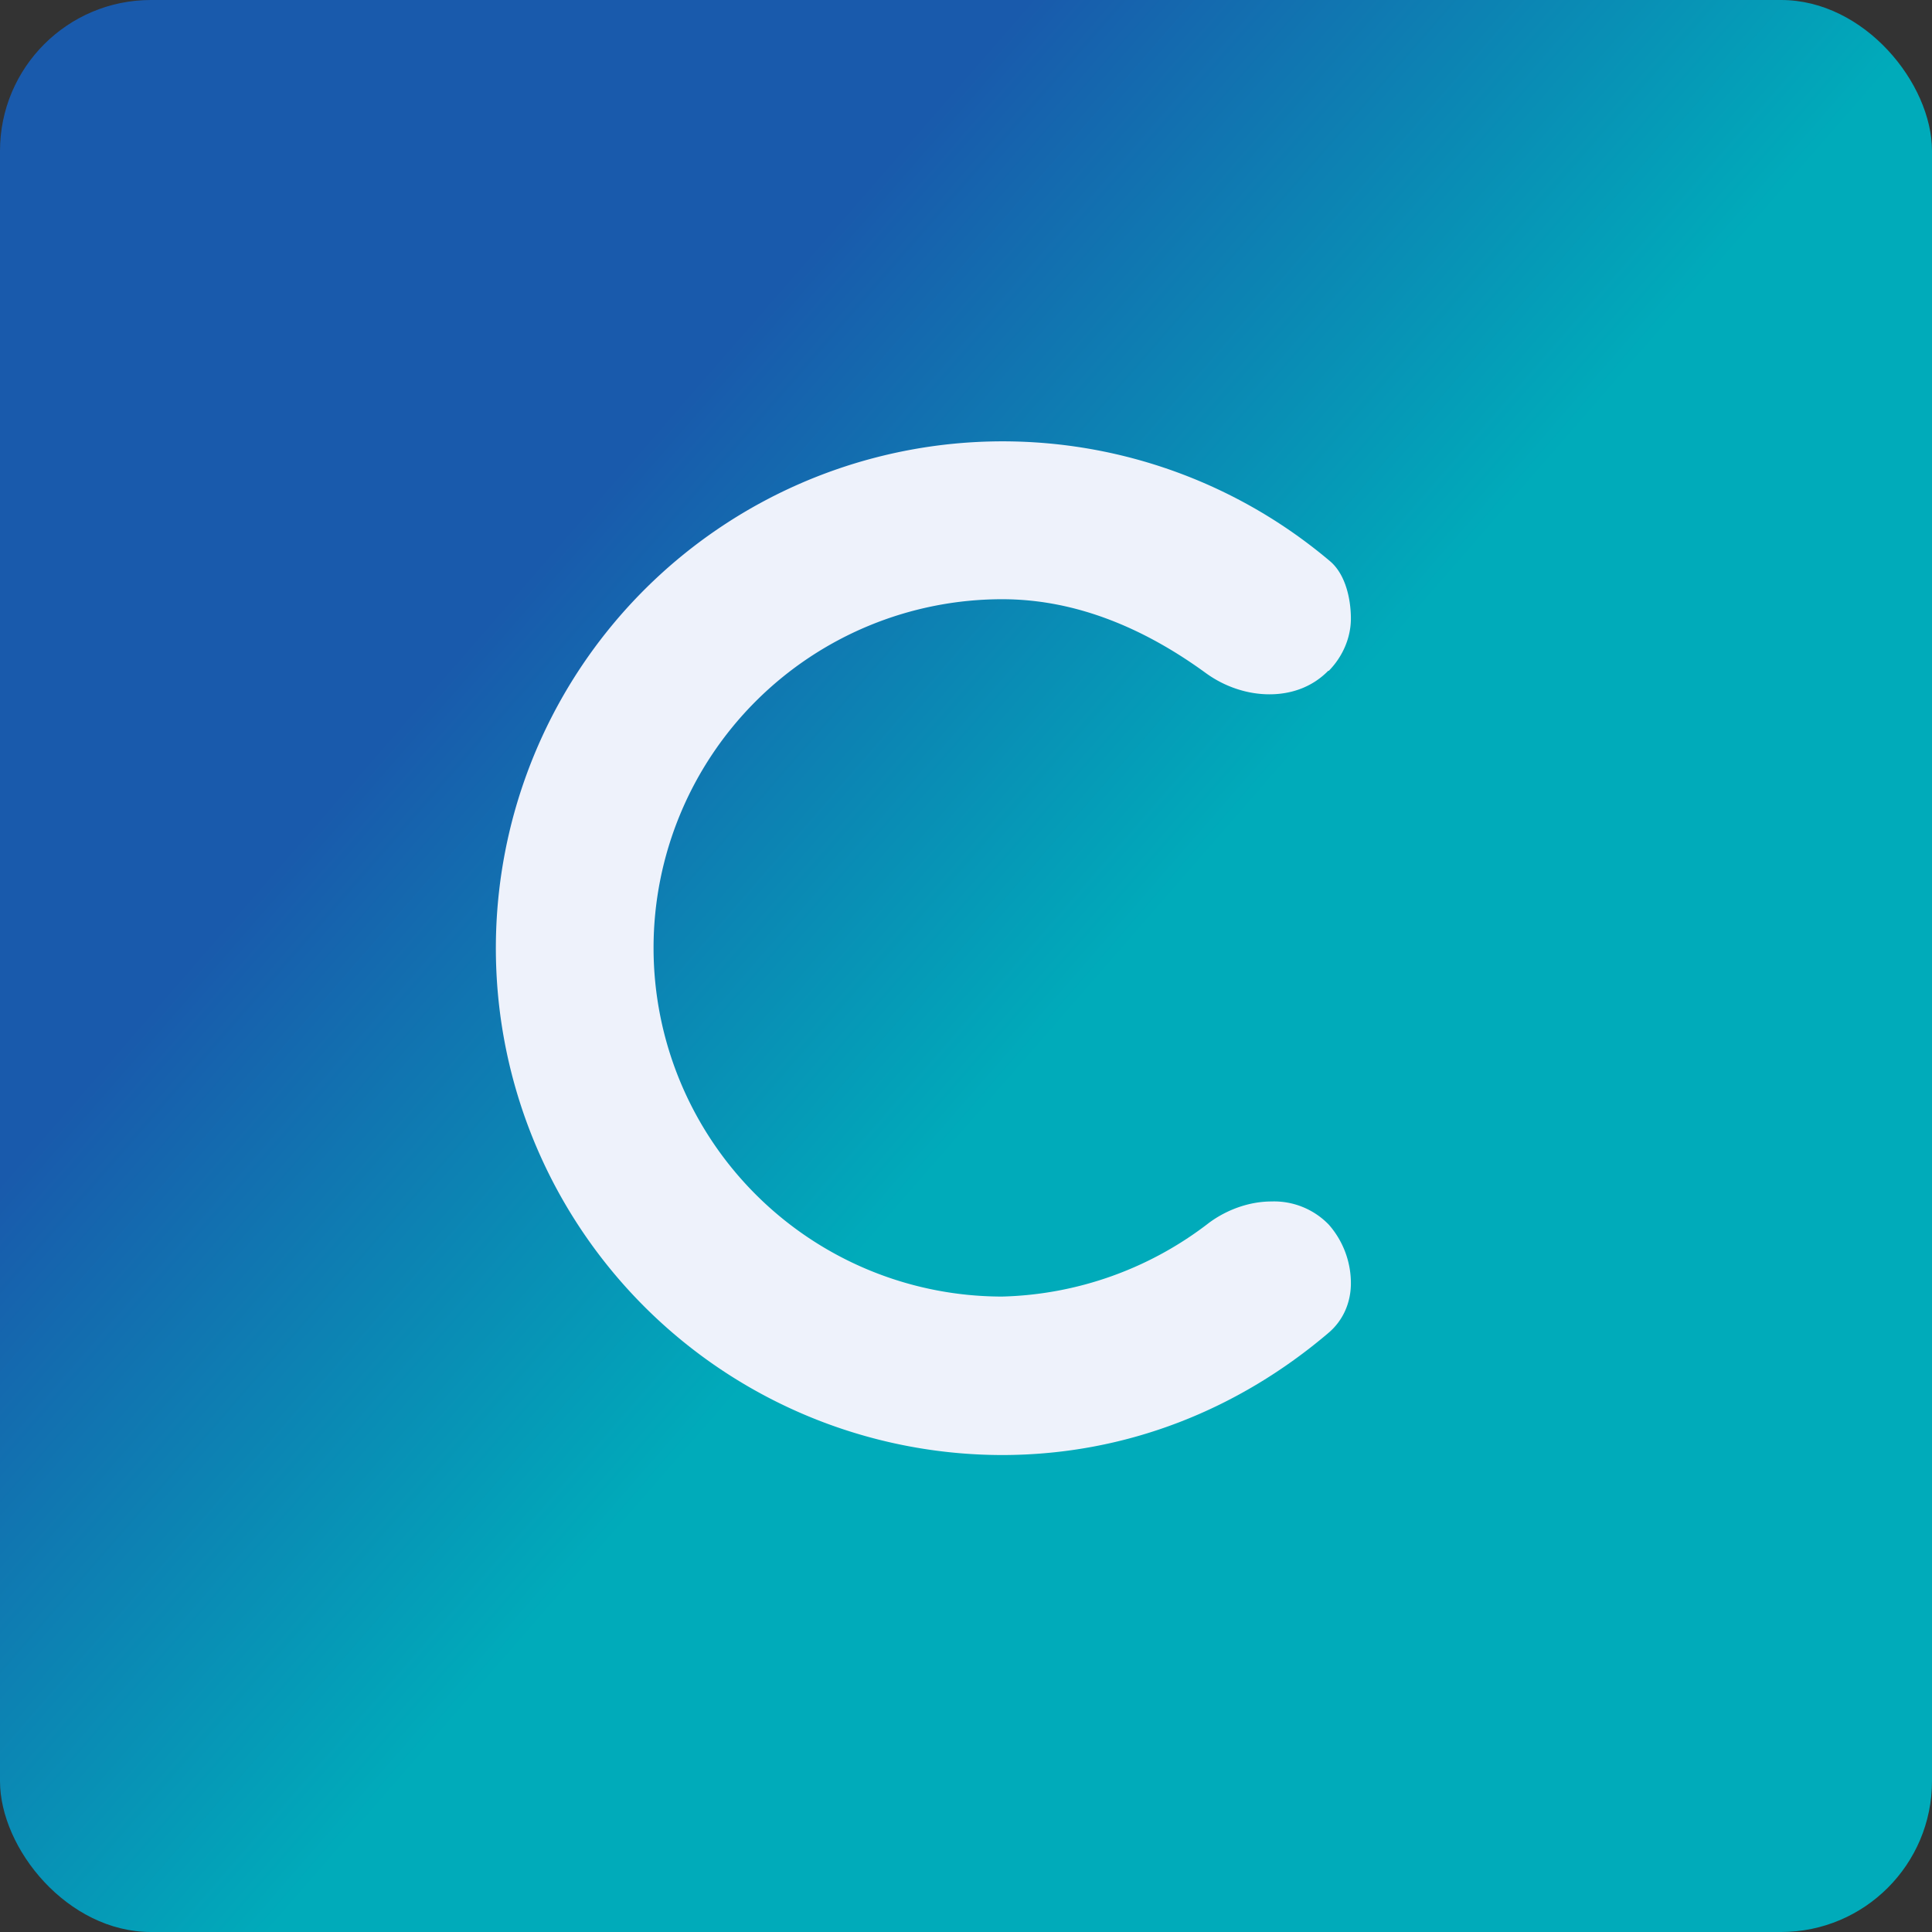 <!-- by FastBull --><svg xmlns="http://www.w3.org/2000/svg" width="64" height="64" viewBox="0 0 64 64"><rect x="0" y="0" width="64" height="64" fill="#333333" stroke="none"/><rect x="0" y="0" width="64" height="64" rx="5" ry="5" fill="url(#fb100)" /><path fill="url(#fb100)" d="M 2.75,2 L 61.55,2 L 61.55,60.80 L 2.75,60.80 L 2.75,2" /><path d="M 44.02,22.22 C 44.49,21.74 44.75,21.11 44.75,20.49 C 44.75,19.86 44.58,19.04 44.07,18.60 A 16.79,16.79 0 1,0 33.19,48.20 C 37.35,48.20 41.06,46.66 44,44.16 C 44.50,43.74 44.74,43.15 44.75,42.55 A 2.94,2.94 0 0,0 44.02,40.57 A 2.52,2.52 0 0,0 42.12,39.80 C 41.40,39.80 40.66,40.06 40.06,40.50 A 11.67,11.67 0 0,1 33.20,42.95 A 11.55,11.55 0 0,1 33.20,19.85 C 35.75,19.85 38.03,20.90 39.95,22.30 C 40.57,22.75 41.32,23 42.05,23 C 42.78,23 43.47,22.76 44,22.22 L 44.02,22.22" fill="#eef2fb" /><defs><linearGradient id="fb100" x1="10.62" y1="8.93" x2="55.25" y2="47.77" gradientUnits="userSpaceOnUse"><stop offset=".2" stop-color="#195aac" /><stop offset=".59" stop-color="#00abba" /></linearGradient></defs></svg>